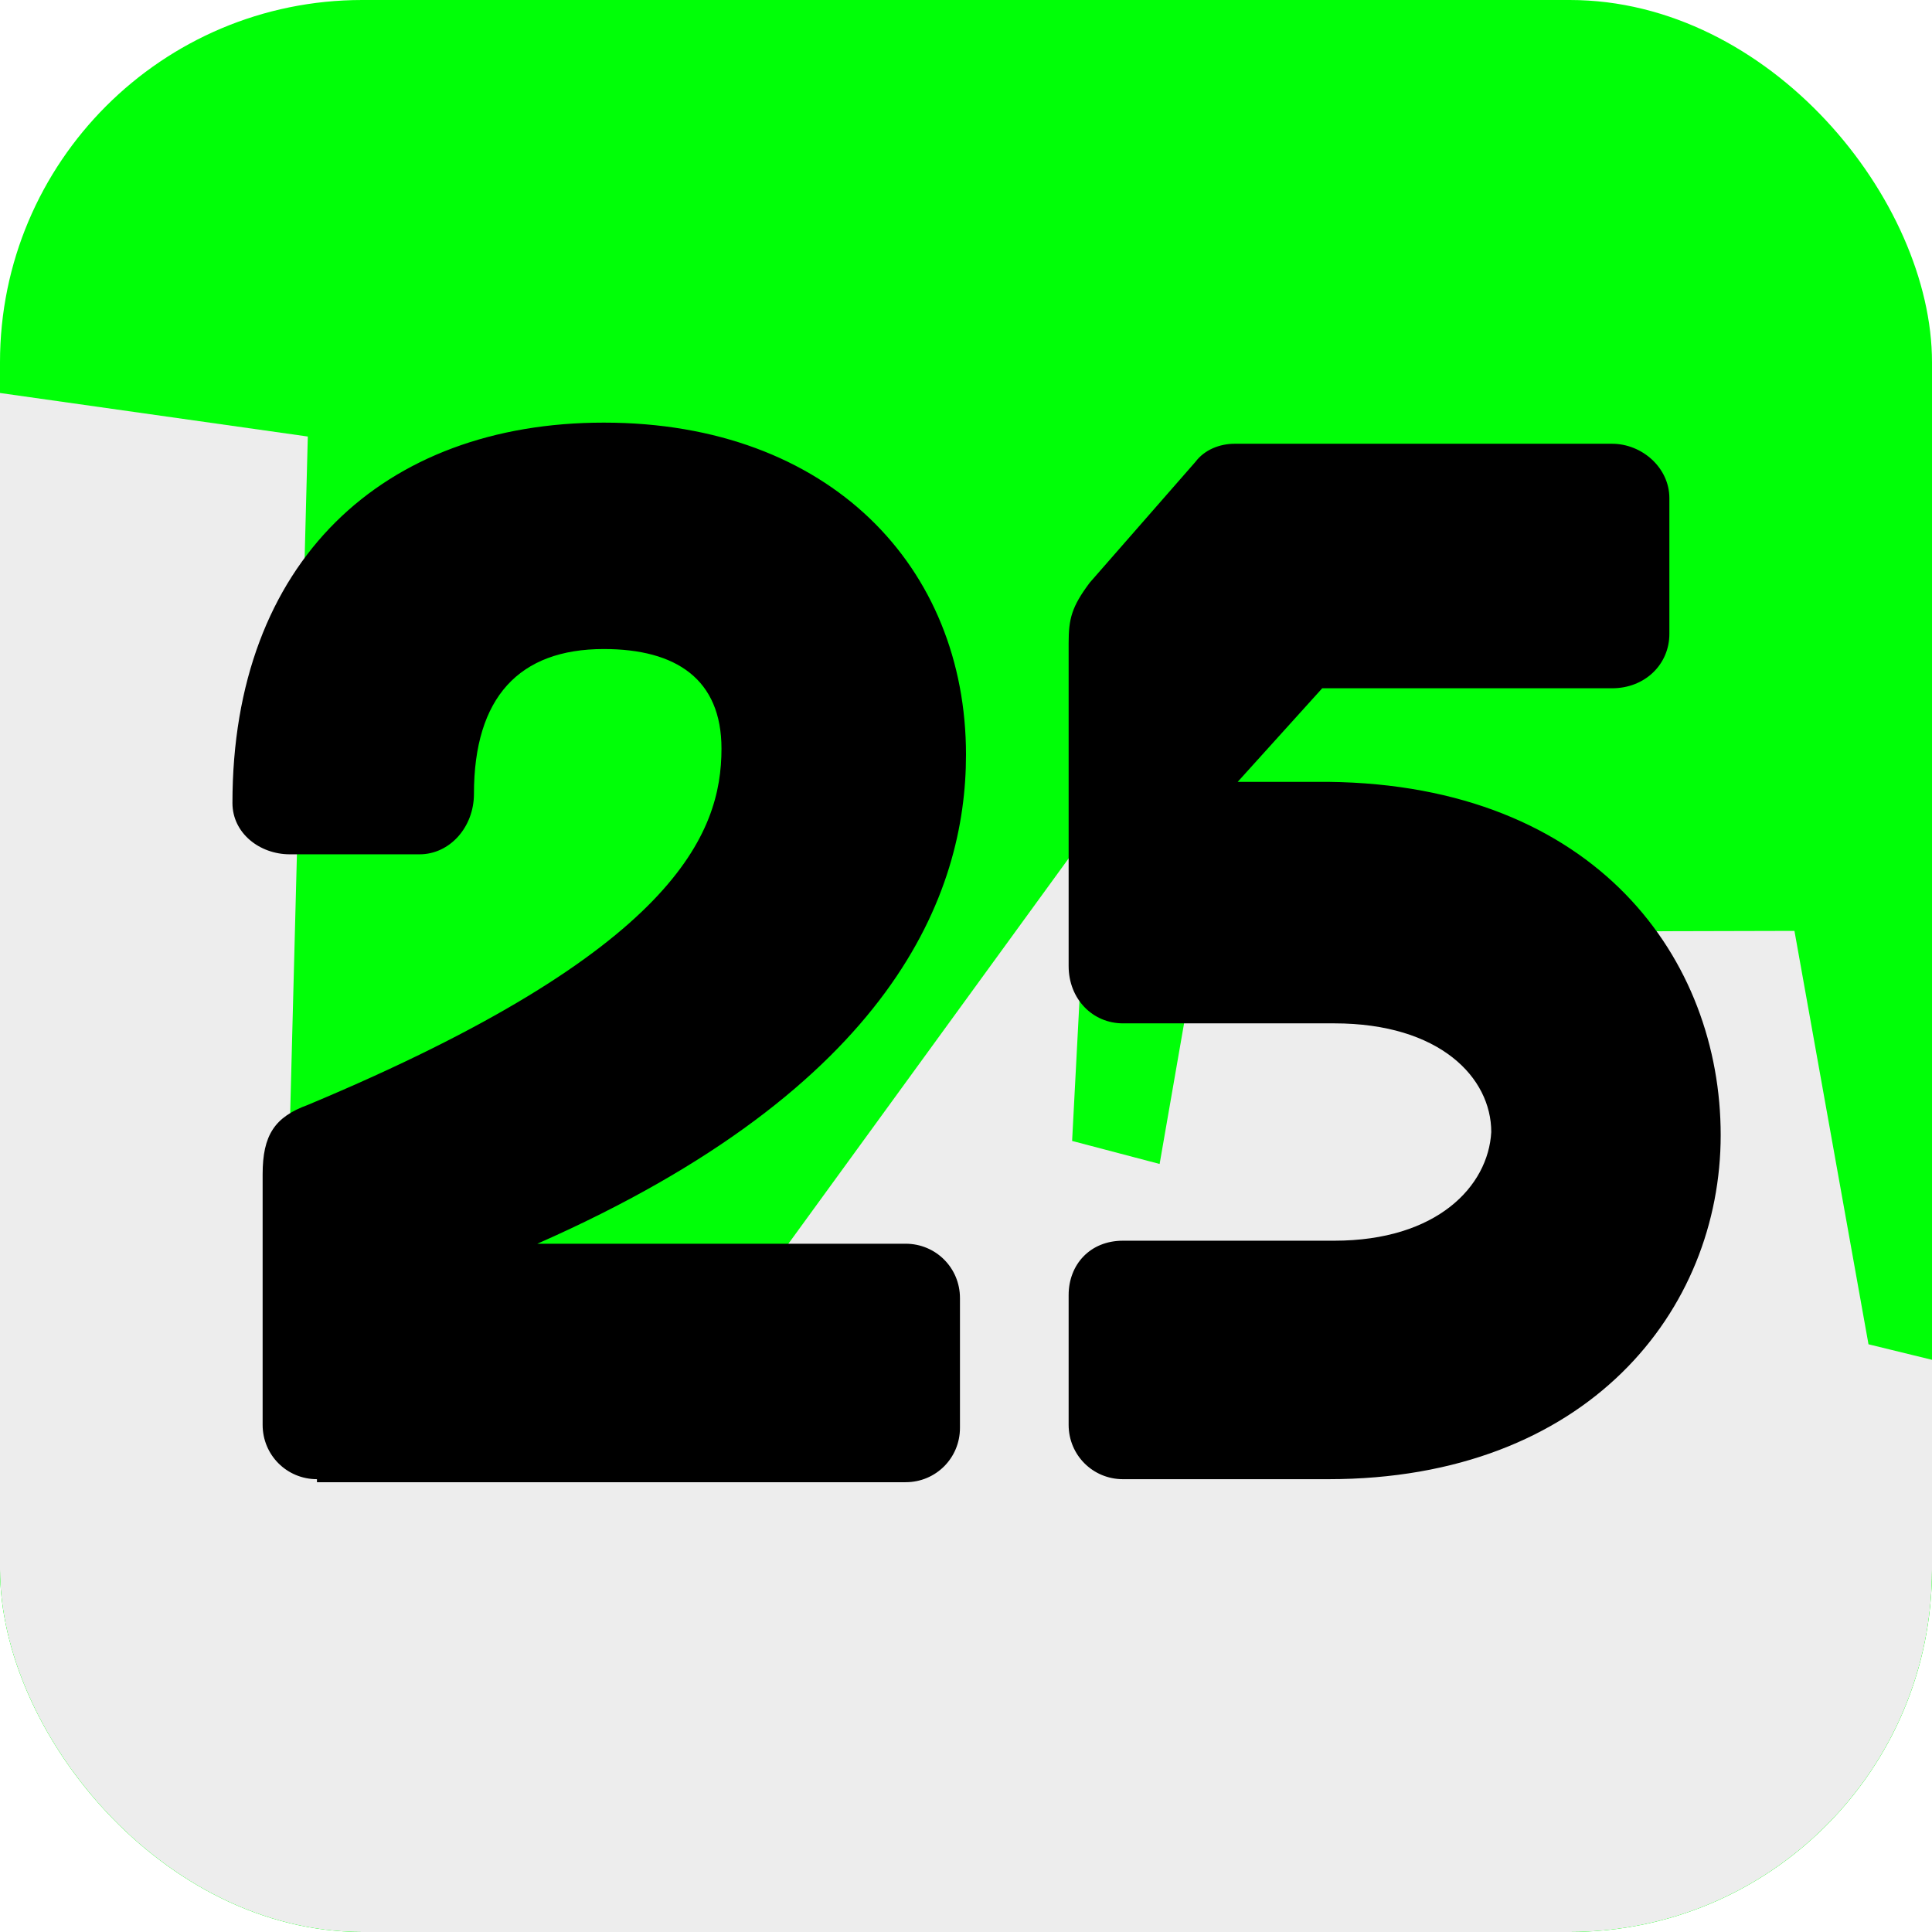 <svg xmlns="http://www.w3.org/2000/svg" width="64" height="64" fill="none" viewBox="0 0 64 64"><g clip-path="url(#a)"><rect width="64" height="64" fill="#00FF07" rx="12"/><g filter="url(#b)"><path stroke="#EDEDED" stroke-linecap="round" stroke-width="20" d="M42.2 75.5 46.4 51m0 0 3.2-18.4 3.6 20.1m-6.8-1.7 6.8 1.7m-6.8-1.7L38.8 49l-9 40m23.4-36.4 6 32.6L66.7 56l-13.5-3.3ZM11 51.5 1 82.3m0 0-6.4 19.2 9.7-13.3m-3.4-6 3.4 6m-3.4-6-9.5-16.6-2.2-9.2 11-42.2-1.6 61.4m5.7 12.6 20-27.5-3 57.2-17-29.7Z"/></g><path fill="#000" d="M37.2 49c-1 0-1.8-.8-1.8-1.8v-4.3c0-1 .7-1.8 1.8-1.8h7c3.4 0 5.1-1.8 5.2-3.6 0-1.8-1.7-3.6-5.2-3.6h-7c-1 0-1.8-.8-1.8-1.9V21.3c0-.8.1-1.2.7-2l3.5-4c.3-.4.8-.6 1.3-.6h12.5c1 0 1.9.8 1.9 1.8V21c0 1-.8 1.8-1.9 1.8h-9.6L41 25.9h3C52.9 26 57 31.8 57 37.6 57 43.4 52.6 49 44 49h-7ZM10.5 49c-1 0-1.8-.8-1.8-1.8v-8.3c0-1.3.4-1.9 1.5-2.3 12.2-5.1 13.7-9 13.7-11.8 0-2.3-1.5-3.3-3.9-3.3-2.8 0-4.3 1.6-4.3 4.8 0 1.1-.8 2-1.8 2H9.6c-1 0-1.9-.7-1.9-1.7 0-8 5-12.6 12.3-12.6C27.5 14 32 18.8 32 25c0 4.6-2.4 11-14.2 16.2H30c1 0 1.8.8 1.8 1.8v4.3c0 1-.8 1.8-1.8 1.8H10.5Z"/></g><defs><clipPath id="a"><rect width="64" height="64" fill="#fff" rx="12"/></clipPath><filter id="b" width="116" height="156.7" x="-29.1" y="3.7" color-interpolation-filters="sRGB" filterUnits="userSpaceOnUse"><feFlood flood-opacity="0" result="BackgroundImageFix"/><feBlend in="SourceGraphic" in2="BackgroundImageFix" result="shape"/><feGaussianBlur result="effect1_foregroundBlur_47_110" stdDeviation="4"/></filter></defs></svg>
